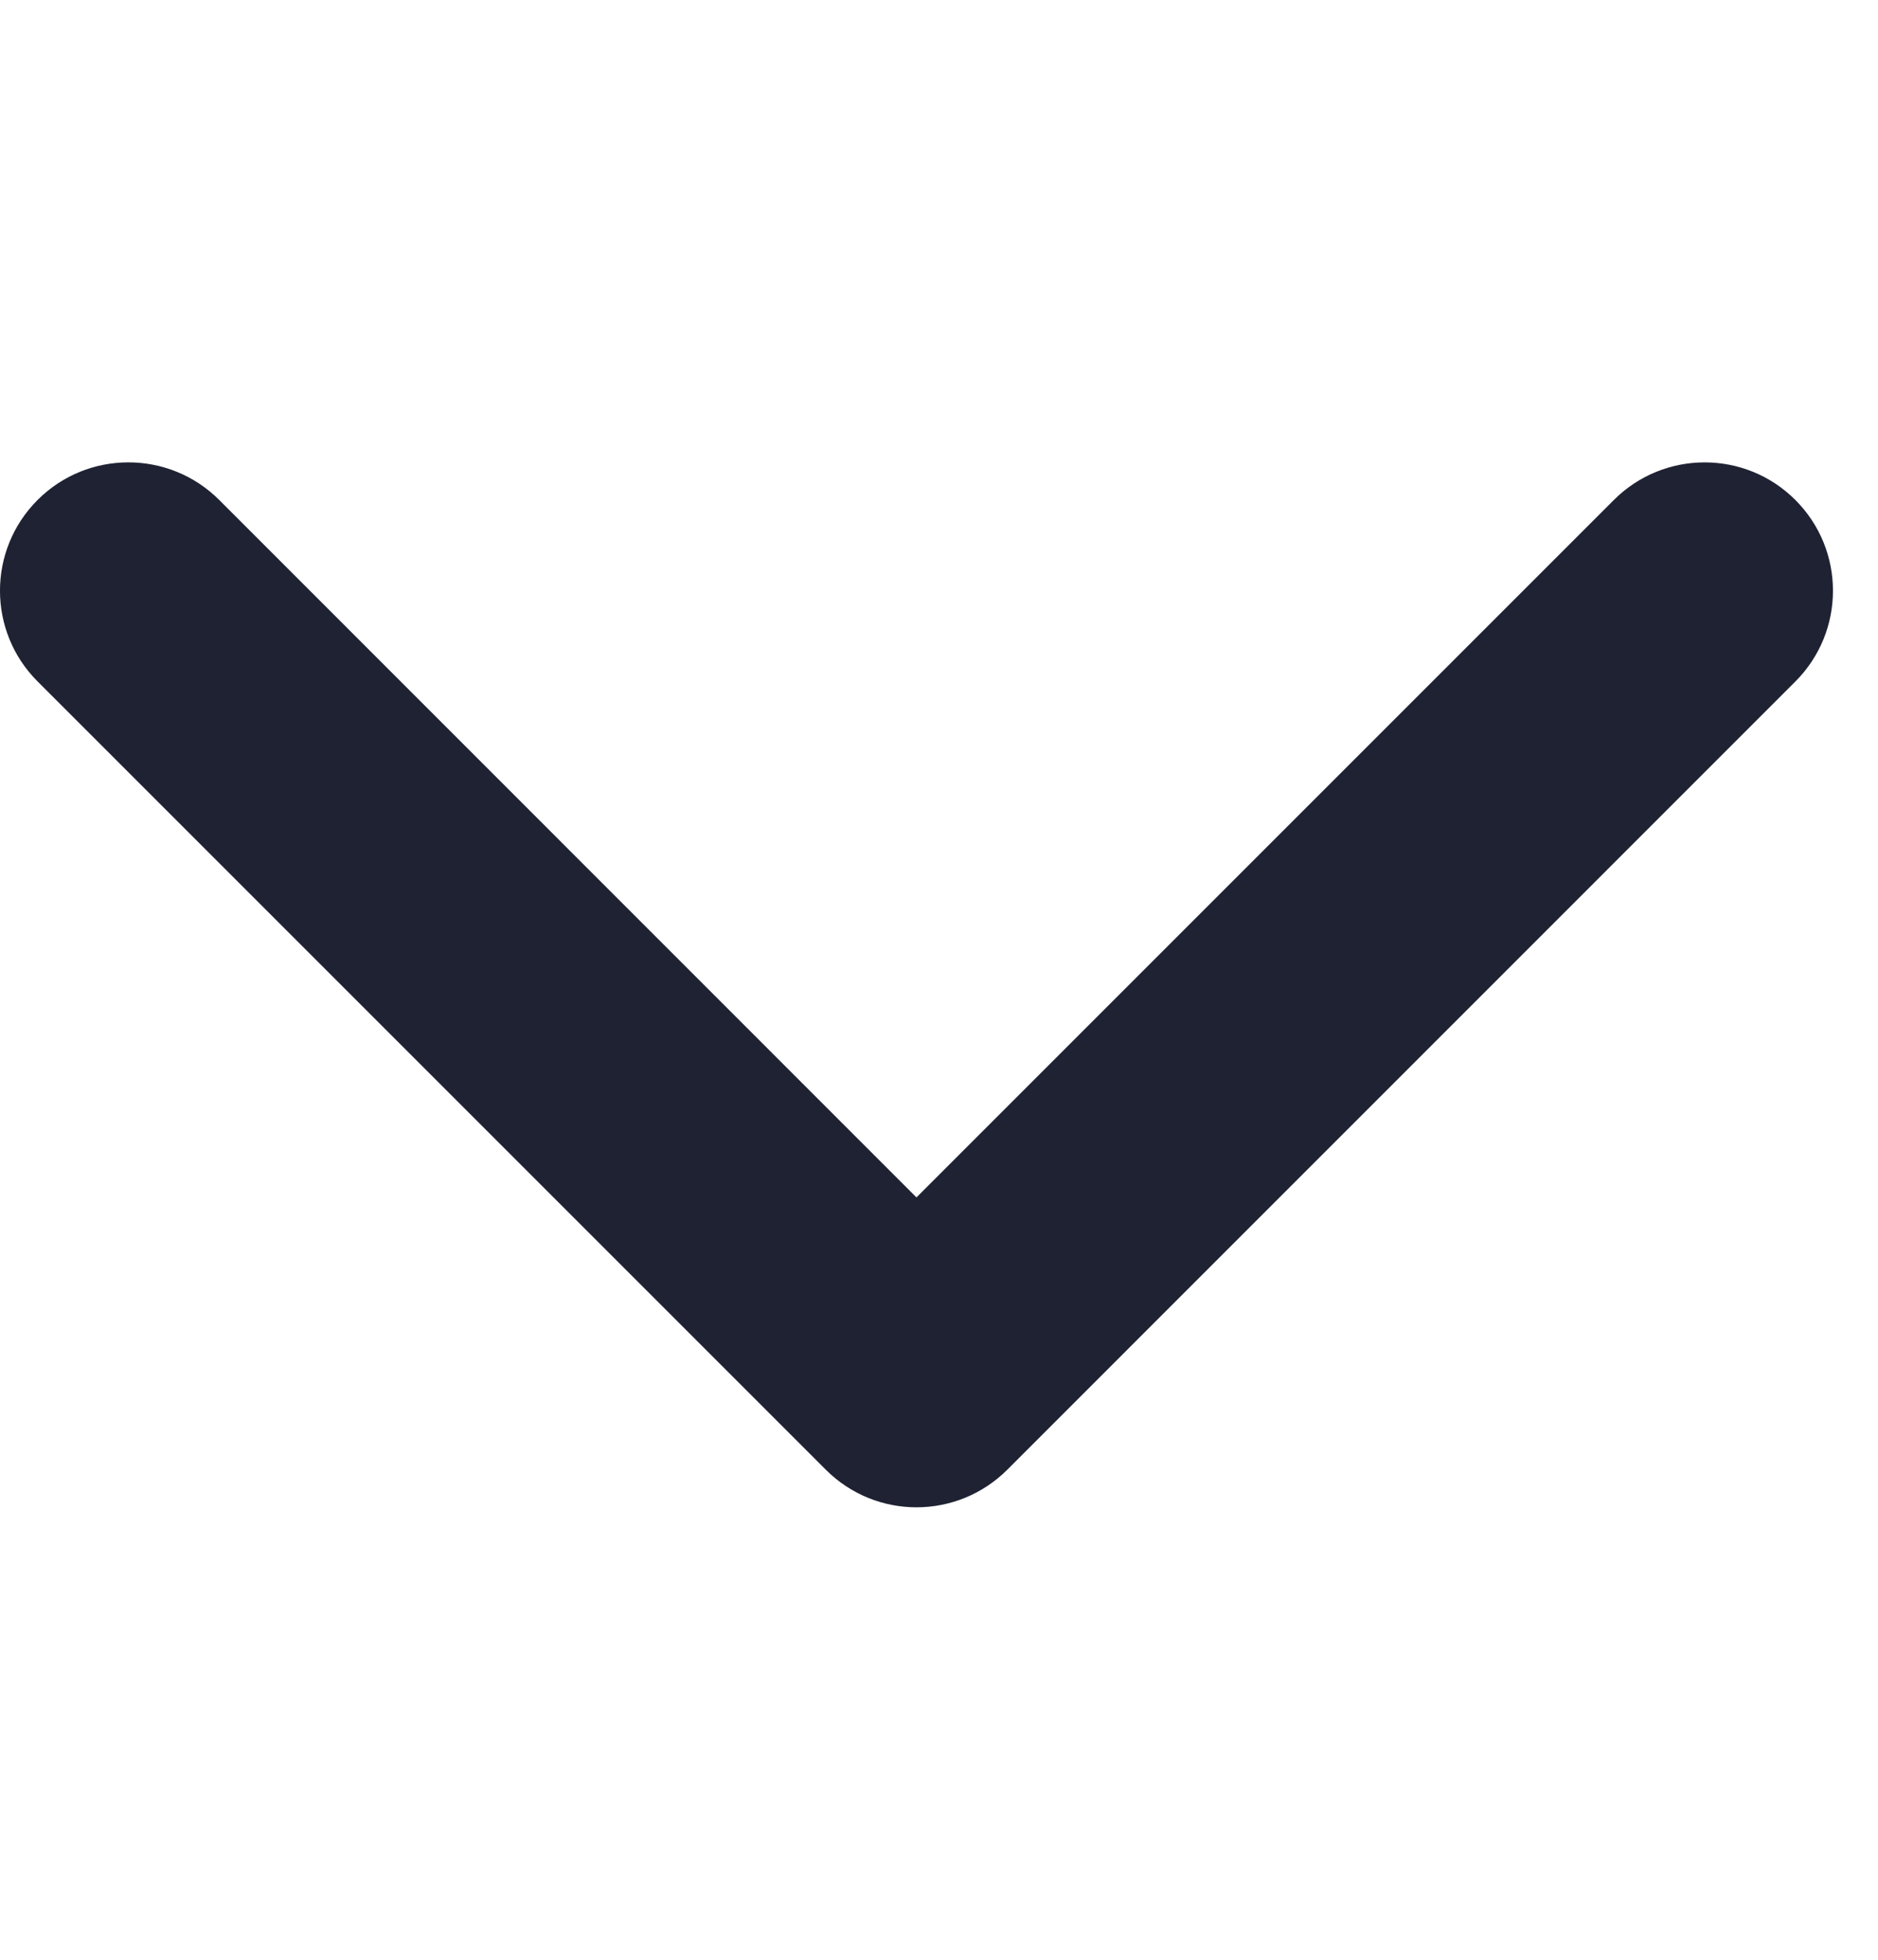 <?xml version="1.0" encoding="UTF-8"?>
<svg xmlns="http://www.w3.org/2000/svg" width="23" height="24" viewBox="0 0 23 24" fill="none">
  <g clip-path="url(#clip0_3899_558)">
    <path d="M11.224 18.459C10.822 18.459 10.42 18.305 10.113 17.998L0.461 8.346C-0.154 7.732 -0.154 6.736 0.461 6.122C1.074 5.509 2.07 5.509 2.684 6.122L11.224 14.664L19.765 6.123C20.379 5.509 21.375 5.509 21.988 6.123C22.602 6.737 22.602 7.732 21.988 8.346L12.336 17.999C12.029 18.305 11.627 18.459 11.224 18.459Z" fill="#1F2232"></path>
  </g>
  <defs>
    <clipPath id="clip0_3899_558">
      <rect width="22.449" height="22.449" fill="white" transform="translate(0 0.836)"></rect>
    </clipPath>
  </defs>
</svg>
